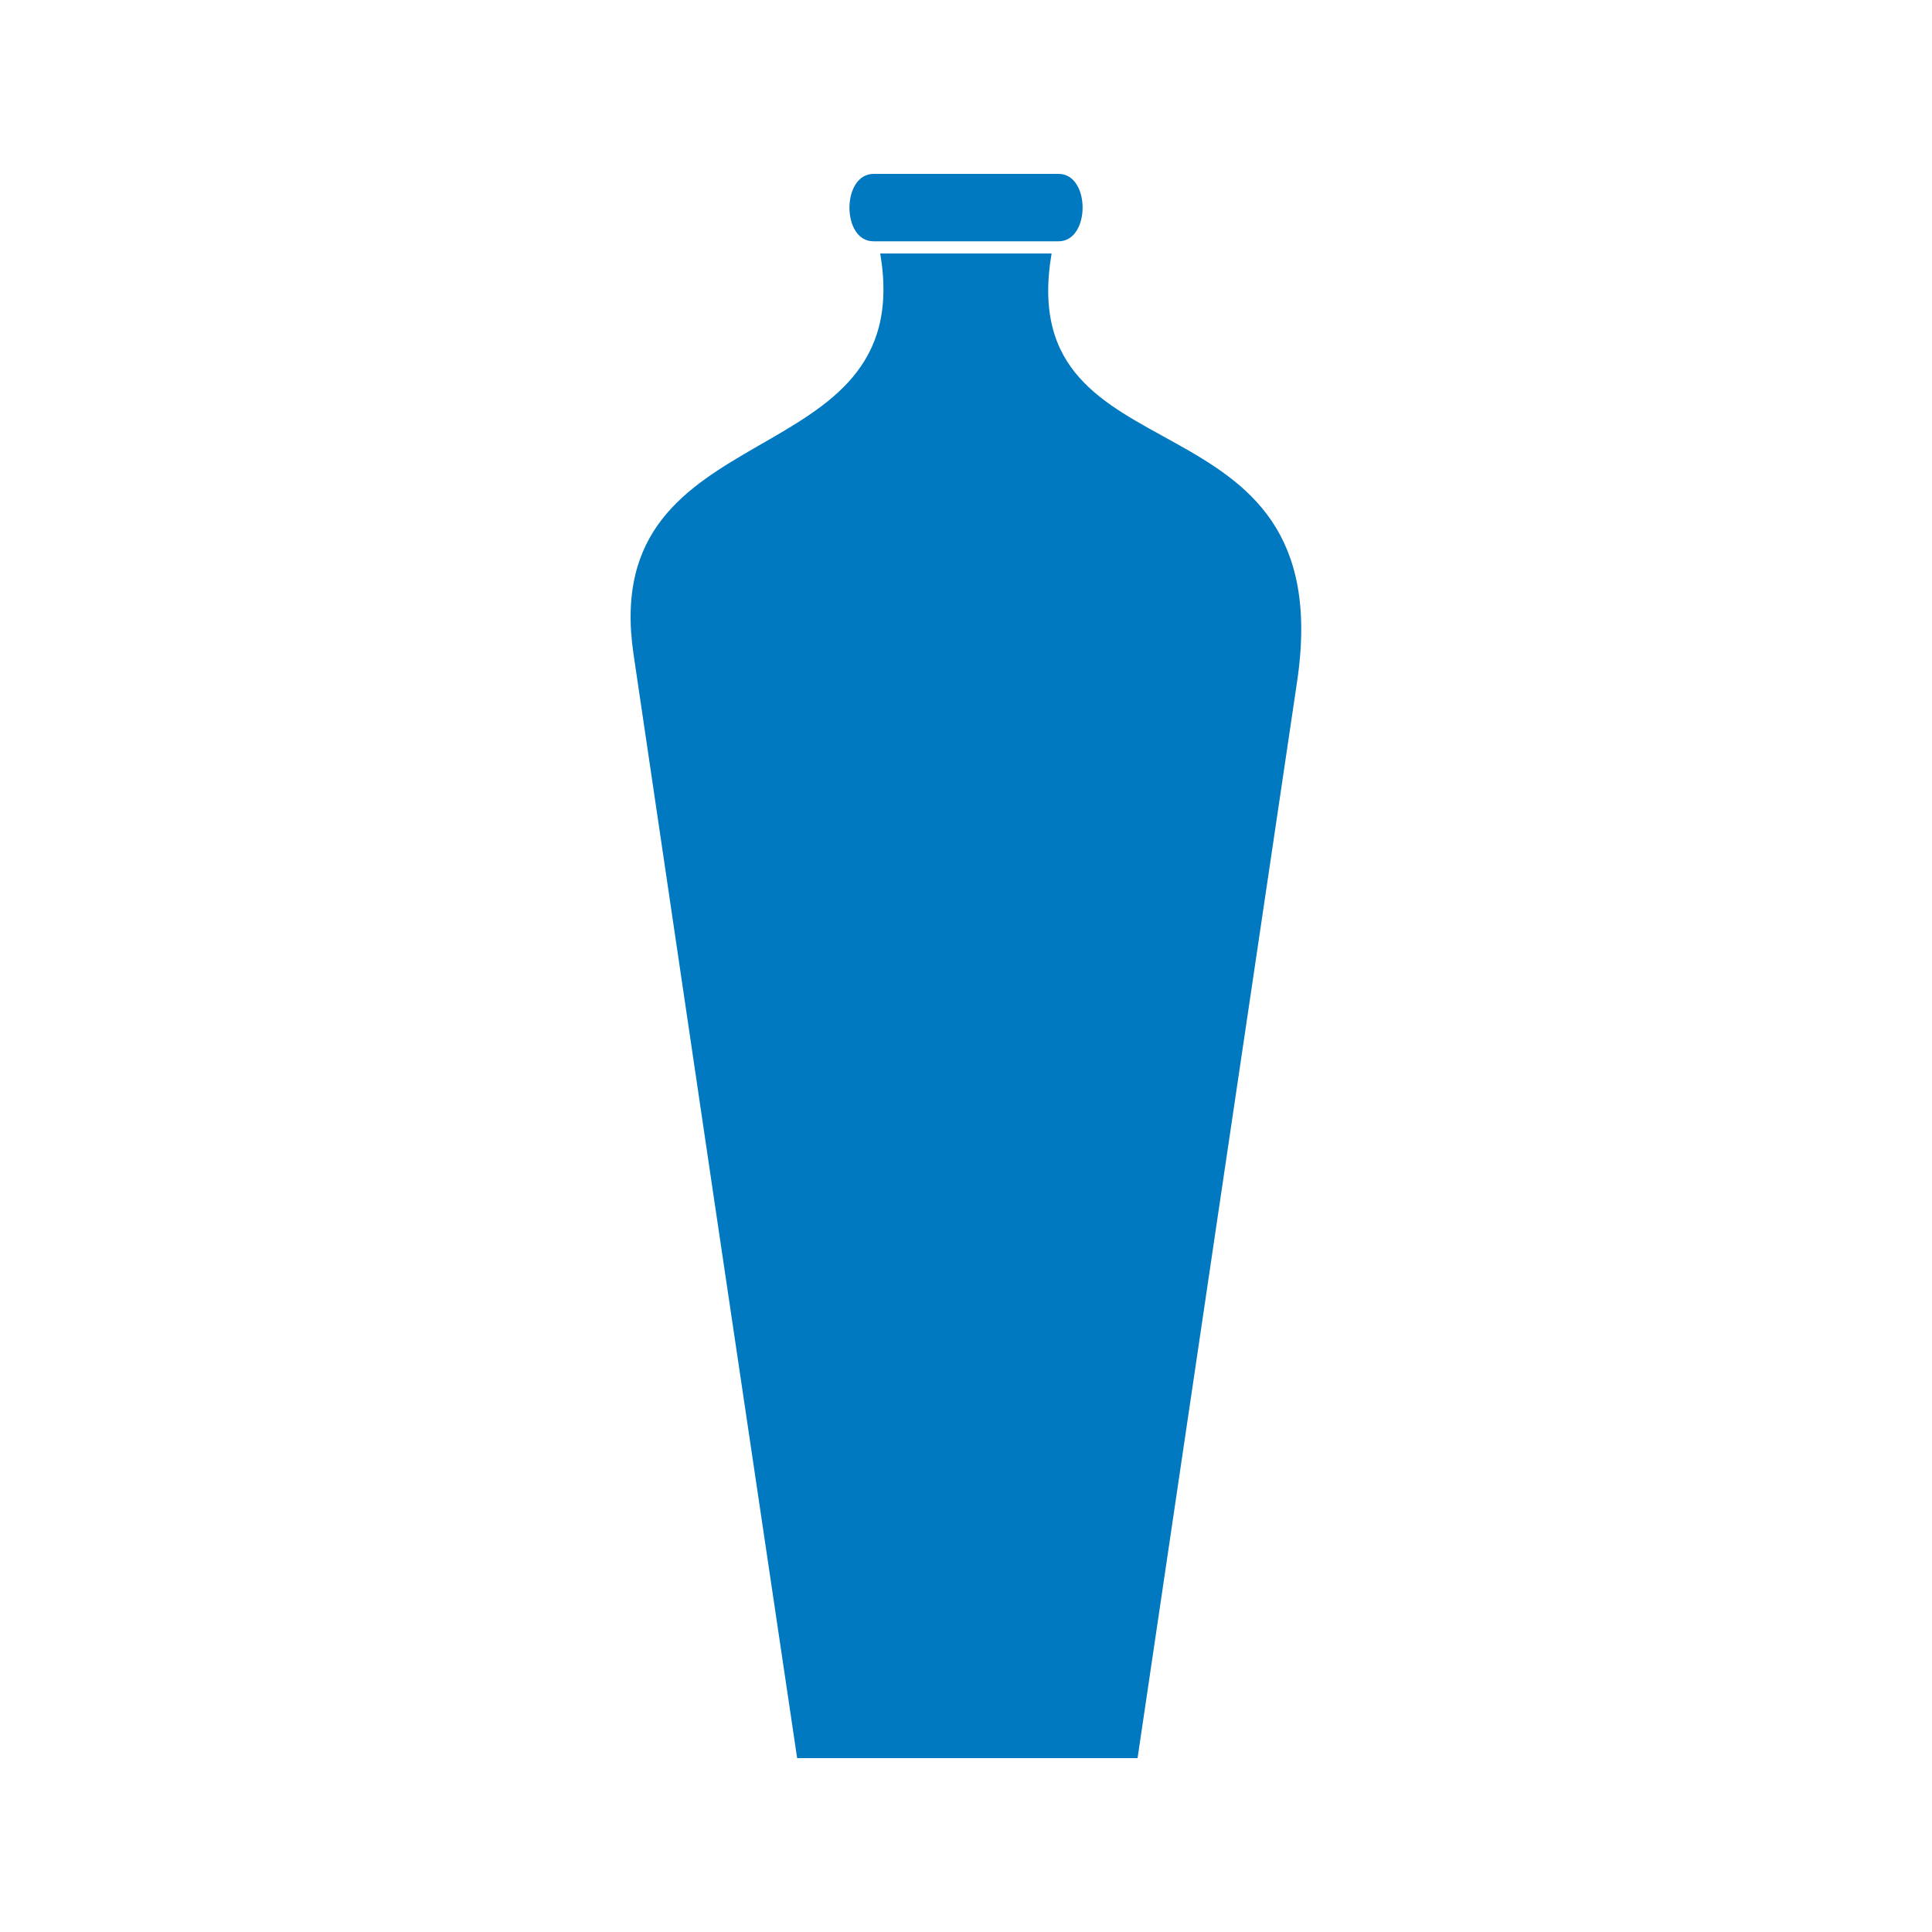 <?xml version="1.0" encoding="UTF-8"?> <svg xmlns="http://www.w3.org/2000/svg" viewBox="0 0 100 100"><defs><style>.cls-1{fill:#0079c1;fill-rule:evenodd;}.cls-2{fill:none;}</style></defs><g id="Layer_2" data-name="Layer 2"><g id="Layer_1-2" data-name="Layer 1"><path class="cls-1" d="M58.88,91H41.26Q37,62.42,32.79,33.85c-1.89-12.77,14.77-9,12.77-20.73h8.87c-2.07,12.19,15,6.64,12.71,22.14Q63,63.13,58.88,91Z"></path><path class="cls-1" d="M45.22,9h9.57c1.66,0,1.66,3.49,0,3.49H45.22C43.55,12.51,43.55,9,45.22,9Z"></path><rect id="Rectangle_64" data-name="Rectangle 64" class="cls-2" width="100" height="100"></rect></g></g></svg> 